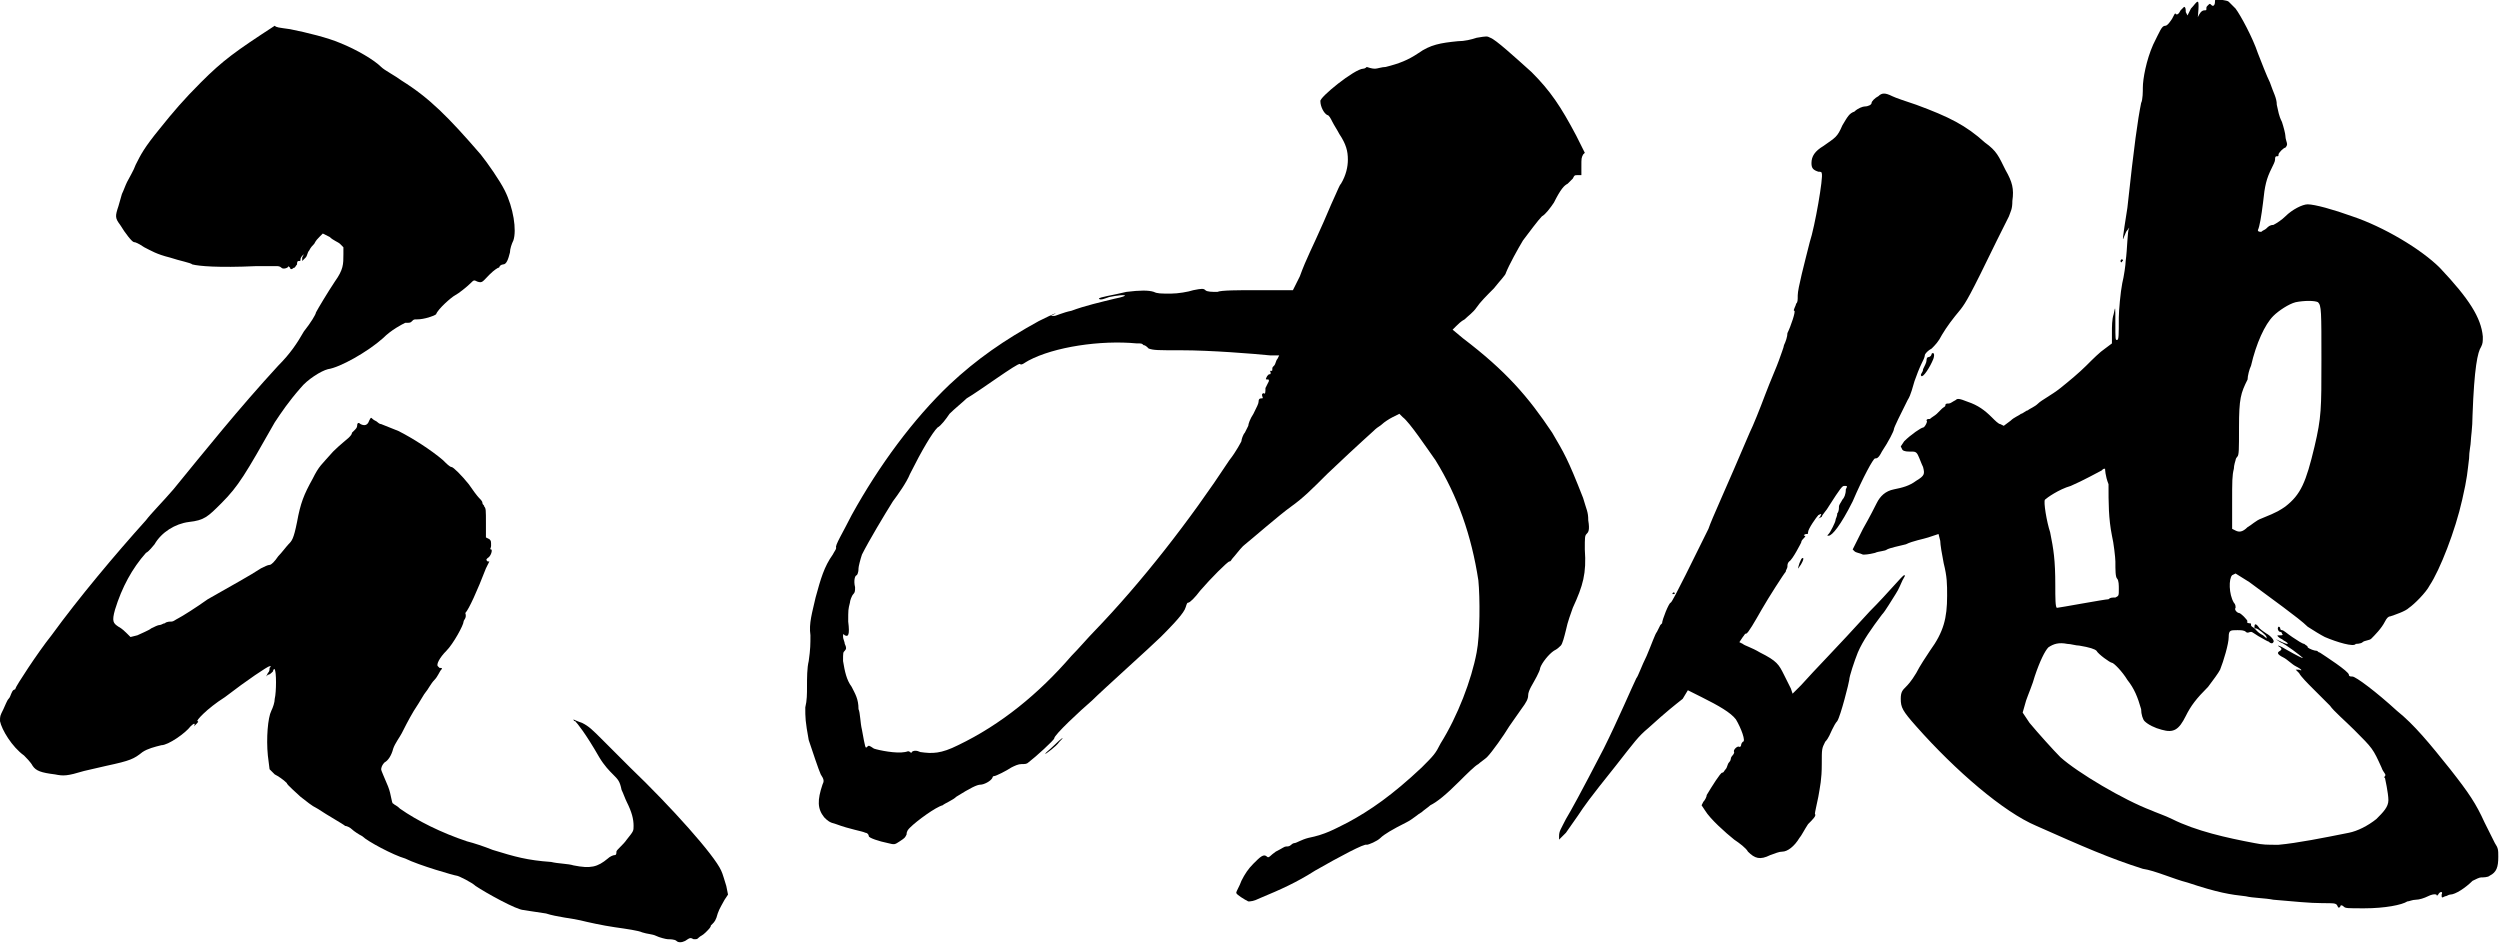 <?xml version="1.0" encoding="utf-8"?>
<!-- Generator: Adobe Illustrator 25.2.3, SVG Export Plug-In . SVG Version: 6.00 Build 0)  -->
<svg version="1.1" id="レイヤー_1" xmlns="http://www.w3.org/2000/svg" xmlns:xlink="http://www.w3.org/1999/xlink" x="0px"
	 y="0px" viewBox="0 0 145.6 54.9" style="enable-background:new 0 0 145.6 54.9;" xml:space="preserve">
<g>
	<g>
		<g>
			<g>
				<path d="M16.9,1.7c1,0.2,2.2,0.5,2.9,0.8c1,0.4,2,1,2.4,1.4c0.2,0.2,0.8,0.5,1.2,0.8c1.6,1,2.7,2.1,4.6,4.3
					c0.4,0.5,1.1,1.5,1.4,2.1c0.5,1,0.7,2.3,0.5,2.9c-0.1,0.2-0.2,0.5-0.2,0.7c-0.1,0.4-0.2,0.7-0.4,0.7c-0.1,0-0.2,0.1-0.2,0.1
					c0,0.1-0.1,0.1-0.1,0.1s-0.2,0.1-0.5,0.4c-0.4,0.4-0.4,0.5-0.7,0.4c-0.2-0.1-0.2-0.1-0.4,0.1c-0.2,0.2-0.7,0.6-0.9,0.7
					c-0.2,0.1-1,0.8-1.1,1.1c-0.1,0.1-0.7,0.3-1.1,0.3c-0.2,0-0.2,0-0.3,0.1s-0.1,0.1-0.4,0.1c-0.2,0.1-0.8,0.4-1.3,0.9
					c-0.9,0.8-2.5,1.7-3.2,1.8c-0.4,0.1-1.2,0.6-1.6,1.1c-0.7,0.8-1.1,1.4-1.5,2c-1.7,3-2.1,3.7-3.1,4.7c-0.8,0.8-1,1-1.9,1.1
					c-0.8,0.1-1.6,0.6-2,1.3c-0.1,0.1-0.3,0.4-0.5,0.5c-0.8,0.9-1.4,2-1.8,3.3c-0.2,0.7-0.1,0.8,0.2,1c0.2,0.1,0.4,0.3,0.5,0.4
					l0.2,0.2L8,37c0.2-0.1,0.7-0.3,0.8-0.4c0.2-0.1,0.4-0.2,0.5-0.2s0.2-0.1,0.3-0.1c0.1-0.1,0.3-0.1,0.4-0.1c0.1,0,0.2-0.1,0.4-0.2
					c0.2-0.1,1-0.6,1.7-1.1c1.4-0.8,2.5-1.4,3.1-1.8c0.2-0.1,0.4-0.2,0.5-0.2c0.1,0,0.3-0.2,0.5-0.5c0.2-0.2,0.5-0.6,0.6-0.7
					c0.2-0.2,0.3-0.3,0.5-1.3c0.2-1.1,0.4-1.6,0.9-2.5c0.4-0.8,0.5-0.8,1.2-1.6c0.4-0.4,0.8-0.7,0.9-0.8c0.1-0.1,0.2-0.2,0.2-0.3
					c0.1-0.1,0.2-0.2,0.2-0.2s0.1-0.1,0.1-0.2c0-0.2,0.1-0.2,0.2-0.1c0.2,0.1,0.4,0.1,0.5-0.2c0.1-0.2,0.1-0.2,0.2-0.1
					c0.1,0.1,0.2,0.1,0.3,0.2c0.1,0.1,0.2,0.1,0.2,0.1s0.5,0.2,1,0.4c0.8,0.4,1.9,1.1,2.6,1.7c0.2,0.2,0.4,0.4,0.5,0.4
					c0.1,0,0.6,0.5,1,1c0.2,0.3,0.5,0.7,0.6,0.8c0.1,0.1,0.2,0.2,0.2,0.3s0.1,0.1,0.1,0.2c0.1,0.1,0.1,0.2,0.1,1v0.8l0.2,0.1
					c0.1,0.1,0.1,0.1,0.1,0.4c0,0.1-0.1,0.2,0,0.2c0.1,0,0,0.4-0.2,0.5c-0.1,0.1-0.1,0.1,0,0.2h0.1l-0.2,0.4c-0.5,1.3-1,2.4-1.2,2.6
					C27.2,36,27,36.1,27,36.2c0,0.2-0.6,1.3-1,1.7s-0.6,0.8-0.5,0.9s0.1,0.1,0.1,0.1c0.1,0,0.2,0,0.1,0.1c-0.1,0.1-0.2,0.4-0.4,0.6
					c-0.2,0.2-0.4,0.6-0.5,0.7s-0.3,0.5-0.7,1.1c-0.3,0.5-0.6,1.1-0.7,1.3c-0.1,0.2-0.4,0.6-0.5,0.9c-0.1,0.4-0.3,0.7-0.5,0.8
					c-0.2,0.2-0.2,0.4-0.2,0.4c0,0.1,0.2,0.5,0.4,1c0.2,0.5,0.2,1,0.3,1c0.1,0.1,0.2,0.1,0.4,0.3c1,0.7,2.4,1.4,3.9,1.9
					c0.4,0.1,1,0.3,1.5,0.5c1.3,0.4,2,0.6,3.4,0.7c0.4,0.1,1,0.1,1.3,0.2c1,0.2,1.4,0.1,2-0.4c0.1-0.1,0.3-0.2,0.4-0.2
					s0.1-0.1,0.1-0.2s0.4-0.4,0.6-0.7c0.4-0.5,0.4-0.5,0.4-0.8c0-0.4-0.1-0.8-0.4-1.4c-0.1-0.2-0.2-0.5-0.3-0.7
					c-0.1-0.5-0.2-0.6-0.5-0.9c-0.2-0.2-0.5-0.5-0.8-1c-0.8-1.4-1.3-2-1.4-2.1c-0.1,0-0.1-0.1-0.1-0.1s0.2,0.1,0.5,0.2
					c0.4,0.2,0.6,0.4,1.2,1l1.6,1.6c2.4,2.3,4.9,5.1,5.3,6c0.1,0.2,0.2,0.6,0.3,0.9l0.1,0.5l-0.2,0.3c-0.1,0.2-0.3,0.5-0.4,0.8
					c-0.1,0.4-0.2,0.5-0.3,0.6c-0.1,0.1-0.1,0.1-0.1,0.1c0,0.1-0.1,0.2-0.3,0.4s-0.3,0.2-0.4,0.3c-0.1,0.1-0.1,0.1-0.3,0.1
					c-0.2-0.1-0.2-0.1-0.5,0.1c-0.2,0.1-0.4,0.1-0.5,0c-0.1-0.1-0.4-0.1-0.5-0.1c-0.1,0-0.5-0.1-0.7-0.2c-0.2-0.1-0.5-0.1-0.8-0.2
					c-0.2-0.1-0.9-0.2-1.6-0.3c-0.7-0.1-1.6-0.3-2-0.4s-1.4-0.2-2-0.4c-0.7-0.1-1.3-0.2-1.3-0.2c-0.4,0-2.2-1-2.8-1.4
					c-0.2-0.2-1-0.6-1.1-0.6s-2.2-0.6-3-1c-0.7-0.2-2.2-1-2.5-1.3c-0.2-0.1-0.5-0.3-0.6-0.4s-0.3-0.2-0.4-0.2c-0.1-0.1-1-0.6-1.6-1
					c-0.4-0.2-0.6-0.4-1-0.7c-0.2-0.2-0.8-0.7-0.8-0.8c-0.2-0.2-0.5-0.4-0.7-0.5l-0.3-0.3l-0.1-0.8c-0.1-1,0-2.2,0.2-2.6
					c0.1-0.2,0.2-0.5,0.2-0.7c0.1-0.4,0.1-1.6,0-1.7c0-0.1-0.1,0-0.1,0.1c-0.1,0.1-0.2,0.2-0.3,0.2l-0.1,0.1l0.1-0.2
					c0.1-0.1,0.1-0.2,0.1-0.3c0.1-0.1,0.1-0.1,0-0.1s-1.3,0.8-2.6,1.8c-1.1,0.7-1.7,1.4-1.6,1.4c0.1,0,0,0.1-0.1,0.2l-0.2,0.2
					l0.1-0.1c0.1-0.2,0-0.2-0.2,0c-0.3,0.4-1.3,1.1-1.7,1.1c-0.4,0.1-0.8,0.2-1.1,0.4c-0.5,0.4-0.7,0.5-2.1,0.8
					c-0.4,0.1-0.9,0.2-1.3,0.3c-1,0.3-1.2,0.3-1.7,0.2c-0.8-0.1-1.1-0.2-1.3-0.5c-0.1-0.2-0.4-0.5-0.5-0.6C0.7,43.5,0.1,42.5,0,42
					C0,41.7,0,41.7,0.2,41.3c0.1-0.2,0.2-0.5,0.3-0.6c0.1-0.1,0.1-0.2,0.2-0.4s0.2-0.1,0.2-0.2c0-0.1,1.3-2.1,2.1-3.1
					c1.6-2.2,3.7-4.7,5.5-6.7c0.3-0.4,1-1.1,1.6-1.8c1.8-2.2,3.8-4.7,6.1-7.2c0.7-0.7,1.1-1.3,1.5-2c0.4-0.5,0.7-1,0.7-1.1
					c0.1-0.2,0.7-1.2,1.1-1.8c0.5-0.7,0.5-1,0.5-1.6v-0.4l-0.2-0.2c-0.1-0.1-0.4-0.2-0.6-0.4l-0.4-0.2l-0.2,0.2
					c-0.1,0.1-0.2,0.2-0.3,0.4c-0.1,0.1-0.2,0.2-0.3,0.4c-0.1,0.1-0.1,0.3-0.2,0.4l-0.2,0.2V15l0.1-0.2l-0.1,0.1
					c-0.1,0.1-0.1,0.2-0.1,0.2c0,0.1,0,0.1-0.1,0.1s-0.1,0.1-0.1,0.2c-0.1,0.1-0.1,0.2-0.2,0.2c-0.1,0.1-0.2,0.1-0.2,0
					c-0.1-0.1-0.1-0.1-0.1-0.1c0,0.1-0.3,0.2-0.4,0.1c-0.1-0.1-0.2-0.1-0.3-0.1h-1.2c-2.2,0.1-3.3,0-3.7-0.1
					c-0.1-0.1-0.7-0.2-1.3-0.4c-0.8-0.2-1.1-0.4-1.5-0.6c-0.3-0.2-0.5-0.3-0.6-0.3s-0.5-0.5-0.8-1c-0.3-0.4-0.3-0.5-0.1-1.1l0.2-0.7
					c0.1-0.2,0.2-0.5,0.3-0.7c0.1-0.2,0.4-0.7,0.5-1c0.3-0.6,0.5-1,1.4-2.1c0.8-1,1.4-1.7,2.4-2.7c1.3-1.3,2-1.8,4.3-3.3
					C16.1,1.6,16.2,1.6,16.9,1.7z"/>
				<path d="M86.8,2.2c0.3,0.1,1.4,1.1,2.4,2c1.1,1.1,1.7,2,2.6,3.7l0.5,1L92.2,9c-0.1,0.2-0.1,0.2-0.1,0.7v0.5h-0.2
					c-0.2,0-0.2,0-0.3,0.2c-0.1,0.1-0.2,0.2-0.3,0.3c-0.2,0.1-0.4,0.3-0.8,1.1c-0.2,0.3-0.5,0.7-0.7,0.8c-0.2,0.2-0.8,1-1.1,1.4
					c-0.3,0.5-0.8,1.4-1,1.9c0,0.1-0.3,0.4-0.7,0.9c-0.4,0.4-0.8,0.8-1,1.1c-0.2,0.3-0.5,0.5-0.7,0.7c-0.2,0.1-0.4,0.3-0.5,0.4
					l-0.2,0.2l0.6,0.5c2.5,1.9,3.8,3.4,5.2,5.5c0.7,1.2,0.9,1.5,1.8,3.8c0.2,0.7,0.3,0.8,0.3,1.3c0.1,0.6,0,0.7-0.1,0.8
					c-0.1,0.1-0.1,0.2-0.1,0.9c0.1,1.4-0.1,2.1-0.7,3.4c-0.1,0.3-0.3,0.8-0.4,1.3c-0.1,0.4-0.2,0.8-0.3,0.9s-0.2,0.2-0.4,0.3
					c-0.3,0.2-0.7,0.7-0.8,1c0,0.1-0.1,0.3-0.2,0.5c-0.2,0.4-0.5,0.8-0.5,1.1c0,0.2-0.1,0.4-0.4,0.8c-0.2,0.3-0.5,0.7-0.7,1
					c-0.3,0.5-1,1.5-1.3,1.8c-0.1,0.1-0.4,0.3-0.5,0.4c-0.2,0.1-0.7,0.6-1.1,1c-0.8,0.8-1.3,1.2-1.7,1.4c-0.1,0.1-0.4,0.3-0.5,0.4
					c-0.2,0.1-0.5,0.4-0.9,0.6c-0.8,0.4-1.3,0.7-1.5,0.9c-0.2,0.2-0.7,0.4-0.8,0.4c-0.1-0.1-1.6,0.7-3,1.5c-1.1,0.7-2,1.1-3.2,1.6
					c-0.4,0.2-0.6,0.2-0.7,0.2c-0.2-0.1-0.7-0.4-0.7-0.5c0-0.1,0.2-0.4,0.3-0.7c0.2-0.4,0.4-0.7,0.7-1c0.4-0.4,0.6-0.6,0.8-0.4
					c0.1,0.1,0.2-0.1,0.5-0.3c0.4-0.2,0.5-0.3,0.6-0.3c0.1,0,0.2,0,0.3-0.1c0.1-0.1,0.2-0.1,0.2-0.1c0.1,0,0.4-0.2,0.8-0.3
					c1-0.2,1.5-0.5,2.3-0.9c1.3-0.7,2.6-1.6,4.3-3.2c0.7-0.7,0.8-0.8,1.1-1.4c1-1.6,1.8-3.7,2.1-5.3c0.2-1,0.2-3.2,0.1-4.2
					c-0.4-2.6-1.2-4.9-2.5-7c-0.5-0.7-1.5-2.2-1.9-2.5l-0.2-0.2l-0.4,0.2c-0.2,0.1-0.5,0.3-0.6,0.4c-0.1,0.1-0.3,0.2-0.4,0.3
					c-0.2,0.2-0.8,0.7-2.8,2.6c-0.9,0.9-1.4,1.4-2.1,1.9c-0.7,0.5-2.3,1.9-2.8,2.3c-0.2,0.2-0.5,0.6-0.6,0.7
					c-0.1,0.1-0.1,0.2-0.2,0.2s-1.1,1-1.7,1.7c-0.3,0.4-0.6,0.7-0.7,0.7s-0.1,0.2-0.2,0.4c-0.2,0.4-1,1.2-1.4,1.6
					c-0.5,0.5-3.4,3.1-4,3.7c-0.7,0.6-2.2,2-2.2,2.2c0,0.1-1.1,1.1-1.5,1.4c-0.1,0.1-0.2,0.1-0.4,0.1s-0.4,0.1-0.6,0.2
					c-0.3,0.2-0.9,0.5-1,0.5c-0.1,0-0.1,0.1-0.1,0.1c-0.1,0.2-0.5,0.4-0.7,0.4c-0.2,0-0.6,0.2-1.4,0.7c-0.2,0.2-0.7,0.4-0.8,0.5
					c-0.4,0.1-1.5,0.9-1.9,1.3c-0.1,0.1-0.2,0.2-0.2,0.4c-0.1,0.2-0.1,0.2-0.4,0.4c-0.3,0.2-0.3,0.2-0.7,0.1
					c-0.5-0.1-1.1-0.3-1.1-0.4c0-0.1-0.1-0.2-0.2-0.2c-0.2-0.1-0.9-0.2-1.7-0.5c-0.4-0.1-0.5-0.2-0.7-0.4c-0.4-0.5-0.4-1-0.1-1.9
					c0.1-0.2,0.1-0.3-0.1-0.6c-0.1-0.2-0.5-1.4-0.7-2c-0.2-1.1-0.2-1.3-0.2-1.9c0.1-0.4,0.1-0.8,0.1-1.2c0-0.5,0-1.1,0.1-1.5
					c0.1-0.7,0.1-1,0.1-1.5c-0.1-0.7,0.1-1.3,0.3-2.2c0.3-1.1,0.5-1.8,1-2.5c0.1-0.2,0.2-0.3,0.2-0.4c-0.1-0.1,0.4-0.9,0.9-1.9
					c1.6-2.9,3.6-5.6,5.7-7.6c1.6-1.5,3.2-2.6,5.2-3.7c1-0.5,1.1-0.5,0.9-0.4l-0.2,0.1h0.2c0.1,0,0.5-0.2,1-0.3
					c0.8-0.3,1.7-0.5,2.5-0.7c1-0.2,0.7-0.3-0.3-0.1c-0.3,0.1-0.5,0.2-0.6,0.1c0-0.1,0.8-0.2,1.6-0.4c0.8-0.1,1.3-0.1,1.6,0
					c0.2,0.1,0.4,0.1,1,0.1c0.4,0,1-0.1,1.3-0.2c0.5-0.1,0.6-0.1,0.7,0c0.1,0.1,0.4,0.1,0.7,0.1c0.2-0.1,1.3-0.1,2.2-0.1h1.4h0.8
					l0.4-0.8c0.4-1.1,0.7-1.6,1.4-3.2c0.3-0.7,0.6-1.4,0.7-1.6s0.2-0.5,0.3-0.6c0.3-0.5,0.4-1,0.4-1.4c0-0.5-0.1-0.9-0.5-1.5
					c-0.1-0.2-0.3-0.5-0.4-0.7s-0.2-0.4-0.3-0.4c-0.2-0.1-0.4-0.5-0.4-0.8c-0.1-0.2,2-1.9,2.5-1.9c0.1,0,0.2-0.1,0.2-0.1
					C79.9,4,80,4,80.1,4c0.1,0,0.4-0.1,0.6-0.1c0.8-0.2,1.3-0.4,1.9-0.8c0.7-0.5,1.3-0.6,2.3-0.7c0.4,0,0.8-0.1,1.1-0.2
					C86.6,2.1,86.6,2.1,86.8,2.2z M59.9,21c-0.2,0.1-0.4,0.3-0.5,0.2c-0.1-0.1-2.4,1.6-3.1,2c-0.2,0.2-0.7,0.6-1,0.9
					c-0.2,0.3-0.5,0.7-0.7,0.8c-0.3,0.3-0.9,1.3-1.6,2.7c-0.2,0.5-0.7,1.2-1,1.6c-0.5,0.8-1.4,2.3-1.8,3.1c-0.1,0.3-0.2,0.7-0.2,0.8
					c0,0.3-0.1,0.4-0.1,0.4c-0.1,0-0.2,0.3-0.1,0.7c0,0.2,0,0.3-0.1,0.4c-0.1,0.1-0.2,0.4-0.2,0.5c-0.1,0.4-0.1,0.4-0.1,1.1
					c0.1,0.8,0,0.9-0.2,0.8c-0.1-0.1-0.1-0.1-0.1,0.1c0,0.1,0.1,0.3,0.1,0.4c0.1,0.2,0.1,0.3,0,0.4c-0.1,0.1-0.1,0.1-0.1,0.6
					c0.1,0.6,0.2,1.1,0.5,1.5c0.2,0.4,0.4,0.7,0.4,1.3c0.1,0.2,0.1,0.8,0.2,1.2c0.2,1.1,0.2,1.1,0.3,1c0.1-0.1,0.1-0.1,0.4,0.1
					c0.3,0.1,1.3,0.3,1.8,0.2c0.1,0,0.2-0.1,0.3,0c0.1,0.1,0.1,0,0.1,0c0.1-0.1,0.3-0.1,0.5,0c0.7,0.1,1.2,0.1,2.2-0.4
					c2.5-1.2,4.7-3,6.6-5.2c0.4-0.4,1-1.1,1.3-1.4c2.8-2.9,5.6-6.5,7.9-10c0.4-0.5,0.7-1.1,0.7-1.1c0-0.1,0.1-0.4,0.2-0.5
					c0.1-0.2,0.2-0.4,0.2-0.4c0-0.1,0.1-0.4,0.3-0.7c0.2-0.4,0.3-0.6,0.3-0.7c0-0.2,0.1-0.2,0.2-0.2c0.1,0,0-0.1,0-0.2
					c0-0.1,0.1-0.1,0.1-0.1c0.1,0.1,0.1-0.1,0.1-0.3c0.1-0.2,0.2-0.4,0.2-0.4c0-0.1,0-0.1-0.1-0.1s-0.1,0,0-0.2
					c0.1-0.1,0.1-0.1,0.1-0.1c0.1,0,0.1,0,0.1-0.1c0-0.1-0.1-0.1,0-0.1s0.1,0,0.1-0.1s0-0.1,0.1-0.2s0.1-0.3,0.2-0.4l0.1-0.2H74
					c-1-0.1-3.5-0.3-5.2-0.3c-1.4,0-1.6,0-1.9-0.1c-0.1-0.1-0.2-0.2-0.3-0.2c-0.1-0.1-0.1-0.1-0.4-0.1C64.1,19.8,61.4,20.2,59.9,21z
					 M61.7,43.2c-0.2,0.3-0.8,0.7-0.8,0.7c-0.1,0,0.2-0.2,0.5-0.5C61.8,43,62.1,42.8,61.7,43.2z"/>
				<path d="M110.2,5.6c0.2,0.1,0.8,0.3,1.4,0.5c1.9,0.7,2.9,1.2,4,2.2c0.7,0.5,0.8,0.8,1.2,1.6c0.4,0.7,0.5,1.1,0.4,1.8
					c0,0.5-0.1,0.6-0.2,0.9c-0.1,0.2-0.4,0.8-0.7,1.4c-1.6,3.3-1.8,3.6-2.1,4c-0.5,0.6-0.8,1-1.1,1.5c-0.2,0.4-0.4,0.6-0.6,0.8
					c-0.2,0.1-0.4,0.3-0.4,0.4s-0.1,0.3-0.2,0.5c-0.1,0.2-0.3,0.7-0.4,1s-0.2,0.8-0.4,1.1c-0.4,0.8-0.8,1.6-0.8,1.7
					s-0.3,0.7-0.7,1.3c-0.2,0.4-0.3,0.4-0.4,0.4c-0.1,0-0.7,1.1-1.3,2.5c-0.7,1.4-1.2,2-1.4,2c-0.1,0-0.1,0,0-0.1
					c0.1-0.1,0.4-0.7,0.4-0.8c0-0.1,0.1-0.2,0.1-0.4c0.1-0.1,0.1-0.3,0.1-0.4c0-0.1,0.1-0.2,0.2-0.4c0.1-0.1,0.2-0.3,0.2-0.6
					c0.1-0.2,0.1-0.2-0.1-0.2c-0.1,0-0.2,0.1-0.9,1.2c-0.1,0.2-0.4,0.5-0.4,0.6l-0.2,0.1l0.1-0.1c0.1-0.2,0.1-0.2-0.1-0.1
					c-0.1,0.1-0.6,0.8-0.6,1c0,0.1,0,0.1-0.1,0.1s-0.2,0.1-0.1,0.1s0,0.1-0.1,0.2c-0.1,0.1-0.1,0.2-0.1,0.2s-0.5,1-0.7,1.1
					c-0.1,0.1-0.1,0.2-0.1,0.3s-0.1,0.2-0.1,0.3c-0.1,0.1-1,1.5-1.4,2.2c-0.4,0.7-0.8,1.4-0.9,1.4s-0.1,0.1-0.2,0.2l-0.2,0.3
					l0.2,0.1c0.1,0.1,0.5,0.2,1,0.5c1,0.5,1.1,0.7,1.4,1.3c0.1,0.2,0.3,0.6,0.4,0.8l0.1,0.3l0.5-0.5c0.8-0.9,2-2.1,4-4.3
					c1.1-1.1,1.9-2.1,2-2.1s0,0.1-0.1,0.3c-0.1,0.2-0.2,0.5-0.4,0.8c-0.2,0.3-0.6,1-0.8,1.2c-0.6,0.8-1.1,1.5-1.4,2.2
					c-0.2,0.5-0.5,1.4-0.5,1.6c0,0.1-0.5,2.1-0.7,2.4c-0.1,0.1-0.2,0.3-0.3,0.5s-0.2,0.5-0.4,0.7c-0.2,0.4-0.2,0.4-0.2,1.3
					s-0.1,1.3-0.2,1.9c-0.1,0.5-0.2,0.9-0.2,1c0.1,0.1-0.1,0.3-0.4,0.6c-0.2,0.3-0.4,0.7-0.5,0.8c-0.3,0.5-0.7,0.8-1,0.8
					c-0.2,0-0.4,0.1-0.7,0.2c-0.6,0.3-0.9,0.2-1.3-0.2c-0.1-0.2-0.5-0.5-0.8-0.7c-0.5-0.4-1.4-1.2-1.7-1.7l-0.2-0.3l0.1-0.2
					c0.1-0.1,0.2-0.3,0.2-0.4c0.3-0.5,0.8-1.3,0.9-1.3s0.1-0.1,0.2-0.2c0.1-0.1,0.1-0.3,0.2-0.4s0.1-0.2,0.1-0.2
					c0-0.1,0.1-0.2,0.1-0.2c0.1-0.1,0.1-0.2,0.1-0.2c-0.1-0.1,0.2-0.4,0.3-0.3c0.1,0,0.1-0.1,0.1-0.1c0-0.1,0.1-0.2,0.1-0.2
					c0.2,0-0.1-0.8-0.4-1.3c-0.3-0.4-1-0.8-2-1.3l-0.8-0.4L98,40.7c-0.5,0.4-0.9,0.7-2,1.7c-0.6,0.5-0.8,0.8-1.9,2.2
					c-1.6,2-1.8,2.3-2.2,2.9c-0.2,0.3-0.5,0.7-0.7,1l-0.4,0.4v-0.2c0-0.3,0.1-0.4,0.4-1c0.3-0.5,0.8-1.4,2.2-4.1
					c0.8-1.6,1.7-3.7,1.9-4.1c0.1-0.1,0.3-0.7,0.6-1.3c0.3-0.7,0.5-1.3,0.6-1.4c0.1-0.2,0.2-0.4,0.2-0.4s0.1-0.1,0.1-0.1
					c0-0.2,0.4-1.2,0.5-1.2s1.5-2.9,2.2-4.3c0.2-0.6,1-2.3,2.4-5.6c0.2-0.4,0.6-1.4,0.9-2.2c0.3-0.8,0.7-1.7,0.8-2
					c0.1-0.3,0.3-0.8,0.3-0.9c0.1-0.2,0.2-0.5,0.2-0.7c0.2-0.4,0.5-1.3,0.4-1.3c-0.1,0,0.1-0.3,0.1-0.4c0.1-0.1,0.1-0.2,0.1-0.5
					c0-0.4,0.4-1.9,0.7-3.1c0.3-0.9,0.8-3.8,0.7-4c0-0.1-0.1-0.1-0.2-0.1c-0.3-0.1-0.4-0.2-0.4-0.5c0-0.4,0.2-0.7,0.7-1
					c0.7-0.5,0.8-0.5,1.1-1.2c0.3-0.5,0.4-0.7,0.7-0.8c0.2-0.2,0.5-0.3,0.6-0.3c0.2,0,0.4-0.1,0.4-0.2c0-0.1,0.2-0.3,0.4-0.4
					C109.6,5.4,109.8,5.4,110.2,5.6z M97.5,34.5c0.1,0.1,0,0.1-0.1,0.1C97.4,34.6,97.4,34.5,97.5,34.5z M105,32.5
					c0.1,0-0.1,0.4-0.2,0.5c-0.1,0.2-0.1,0.1,0-0.2C104.9,32.6,104.9,32.5,105,32.5z M129.8,0.1c0.1,0.1,0.2,0.2,0.4,0.4
					c0.3,0.4,1,1.7,1.3,2.6c0.2,0.5,0.5,1.3,0.7,1.7c0.2,0.6,0.4,0.9,0.4,1.3c0.1,0.4,0.1,0.6,0.3,1c0.1,0.3,0.2,0.7,0.2,0.8
					c0,0.2,0.1,0.4,0.1,0.5c0,0.1-0.1,0.2-0.1,0.2c-0.1,0-0.4,0.3-0.4,0.4c0,0.1,0,0.1-0.1,0.1s-0.1,0.1-0.1,0.2
					c0,0.1-0.1,0.3-0.2,0.5c-0.3,0.6-0.4,1-0.5,2c-0.1,0.8-0.2,1.4-0.3,1.6c0,0.1,0.1,0.1,0.2,0.1c0.1-0.1,0.2-0.1,0.3-0.2
					s0.2-0.2,0.4-0.2c0.2-0.1,0.5-0.3,0.7-0.5c0.4-0.4,1-0.7,1.3-0.7c0.4,0,1.5,0.3,2.6,0.7c1.8,0.6,4,1.9,5.1,3
					c1.7,1.8,2.4,2.9,2.5,4c0,0.3,0,0.4-0.1,0.6c-0.2,0.3-0.4,1.2-0.5,4c0,0.7-0.1,1.3-0.1,1.5c0,0.2-0.1,0.6-0.1,1
					c-0.1,0.8-0.1,1.1-0.4,2.4c-0.4,1.8-1.3,4.1-1.9,5c-0.2,0.4-0.9,1.1-1.2,1.3c-0.2,0.2-0.8,0.4-1.1,0.5c-0.1,0-0.2,0.1-0.3,0.3
					c-0.2,0.4-0.6,0.8-0.8,1c-0.1,0.1-0.4,0.1-0.5,0.2s-0.4,0.1-0.4,0.1c-0.1,0.2-1.1-0.1-1.8-0.4c-0.2-0.1-0.7-0.4-1-0.6
					c-0.5-0.5-2.2-1.7-3.4-2.6l-0.8-0.5l-0.2,0.1c-0.2,0.2-0.2,1.1,0.1,1.6c0.1,0.1,0.1,0.2,0.1,0.3c-0.1,0.1,0.1,0.3,0.2,0.3
					c0.1,0,0.5,0.4,0.5,0.5c-0.1,0,0,0.1,0.1,0.1c0.1,0,0.1,0,0.1,0.1s0.1,0.1,0.2,0.2c0.1,0.1,0.2,0.2,0.2,0.2s0.1,0.1,0.3,0.2
					c0.5,0.4,0.5,0.5,0,0.2c-0.4-0.2-0.6-0.4-0.7-0.4s-0.2,0.1-0.3,0s-0.3-0.1-0.5-0.1c-0.4,0-0.5,0-0.5,0.4c0,0.4-0.3,1.4-0.5,1.9
					c-0.1,0.2-0.4,0.6-0.7,1c-0.7,0.7-1,1.1-1.3,1.7c-0.4,0.8-0.7,1-1.4,0.8c-0.4-0.1-0.8-0.3-1-0.5c-0.1-0.1-0.2-0.4-0.2-0.7
					c-0.2-0.7-0.4-1.2-0.8-1.7c-0.3-0.5-0.8-1-0.9-1c-0.1,0-0.8-0.5-0.9-0.7c-0.1-0.1-0.4-0.2-1-0.3c-0.2,0-0.5-0.1-0.7-0.1
					c-0.5-0.1-0.8,0-1.1,0.2c-0.2,0.2-0.5,0.8-0.8,1.7c-0.1,0.4-0.4,1.1-0.5,1.4l-0.2,0.7l0.4,0.6c0.5,0.6,1.4,1.6,1.8,2
					c1,0.9,3.7,2.5,5.3,3.1c0.2,0.1,0.8,0.3,1.2,0.5c1.4,0.7,3.2,1.1,4.8,1.4c0.5,0.1,0.7,0.1,1.4,0.1c1.1-0.1,2.6-0.4,4.1-0.7
					c0.5-0.1,1.1-0.4,1.6-0.8c0.4-0.4,0.7-0.7,0.7-1.1c0-0.4-0.2-1.3-0.2-1.3s-0.1,0,0-0.1s-0.1-0.2-0.2-0.5
					c-0.5-1.1-0.5-1.1-1.6-2.2c-0.5-0.5-1.2-1.1-1.4-1.4l-1-1c-0.3-0.3-0.7-0.7-0.8-0.9l-0.2-0.2h0.2c0.2,0.1,0.2,0-0.2-0.2
					c-0.2-0.1-0.5-0.4-0.7-0.5c-0.4-0.2-0.4-0.3-0.2-0.4c0.1-0.1,0.1-0.1,0-0.2c-0.2-0.1-0.2-0.2,0.3,0.1c0.7,0.4,1.1,0.6,1,0.5
					c-0.1-0.1-1-0.8-1.3-0.9c-0.3-0.2-0.3-0.2-0.1-0.1c0.4,0.2,0.5,0.2,0.5,0.2c0.1,0,0-0.1-0.2-0.2c-0.1-0.1-0.2-0.1-0.3-0.2
					c-0.1-0.1-0.1-0.1,0.1-0.1c0.1,0,0.2,0,0.1-0.1c0-0.1-0.1-0.1-0.1-0.1c-0.1,0-0.2-0.2-0.1-0.3c0.1,0,0.1,0.1,0.1,0.1
					c0,0.1,0.1,0.1,0.1,0.1c0.1,0,0.3,0.2,0.6,0.4c0.3,0.2,0.6,0.4,0.7,0.4c0.1,0.1,0.2,0.1,0.2,0.2c0.1,0.1,0.4,0.2,0.5,0.2
					c0.1,0,0.1,0.1,0.2,0.1c0.3,0.2,1.7,1.1,1.7,1.3c0,0.1,0.1,0.1,0.2,0.1c0.2,0,1.4,0.9,2.6,2c1,0.8,1.9,1.9,3.1,3.4
					c1.1,1.4,1.5,2,2,3.1c0.2,0.4,0.5,1,0.6,1.2c0.2,0.3,0.2,0.4,0.2,0.8c0,0.6-0.1,0.9-0.5,1.1c-0.1,0.1-0.4,0.1-0.5,0.1
					c-0.1,0-0.3,0.1-0.5,0.2c-0.4,0.4-1,0.8-1.3,0.8c-0.1,0-0.2,0.1-0.3,0.1c-0.2,0.1-0.2,0.1-0.2-0.1c0.1-0.2-0.1-0.2-0.2,0
					c-0.1,0.1-0.1,0.1-0.1,0.1c0.1-0.1-0.1-0.2-0.5,0c-0.2,0.1-0.5,0.2-0.7,0.2c-0.2,0-0.4,0.1-0.5,0.1c-0.3,0.2-1.3,0.4-2.5,0.4
					c-1,0-1.1,0-1.2-0.1c-0.1-0.1-0.2-0.1-0.2,0c-0.1,0.1-0.1,0.1-0.2-0.1c-0.1-0.1-0.2-0.1-0.8-0.1c-0.8,0-1.7-0.1-2.9-0.2
					c-0.5-0.1-1.2-0.1-1.6-0.2c-0.9-0.1-1.6-0.2-3.4-0.8c-0.8-0.2-1.9-0.7-2.6-0.8c-1.9-0.6-3.5-1.3-6.2-2.5c-1.9-0.8-4.7-3.2-7-5.8
					c-0.8-0.9-0.9-1.1-0.9-1.6c0-0.4,0.1-0.5,0.3-0.7c0.1-0.1,0.3-0.3,0.6-0.8c0.2-0.4,0.6-1,0.8-1.3c0.8-1.1,1-1.9,1-3.2
					c0-0.7,0-1.1-0.2-1.9c-0.1-0.5-0.2-1.1-0.2-1.3l-0.1-0.4l-0.6,0.2c-0.3,0.1-0.9,0.2-1.3,0.4c-0.4,0.1-0.9,0.2-1.1,0.3
					c-0.1,0.1-0.5,0.1-0.7,0.2c-0.4,0.1-0.6,0.1-0.7,0.1c-0.2-0.1-0.4-0.1-0.5-0.2l-0.1-0.1l0.6-1.2c0.4-0.7,0.7-1.3,0.8-1.5
					c0.2-0.4,0.5-0.7,1-0.8c0.5-0.1,0.9-0.2,1.3-0.5c0.5-0.3,0.5-0.4,0.4-0.8c-0.1-0.2-0.2-0.5-0.3-0.7c-0.1-0.2-0.2-0.2-0.4-0.2
					c-0.2,0-0.4,0-0.5-0.1l-0.1-0.2l0.2-0.3c0.4-0.4,1-0.8,1.1-0.8c0.1,0,0.3-0.4,0.2-0.4c0-0.1,0.1-0.1,0.2-0.1
					c0.1-0.1,0.3-0.2,0.4-0.3s0.2-0.2,0.3-0.3c0.1-0.1,0.2-0.1,0.2-0.2s0.1-0.1,0.2-0.1c0.1,0,0.2-0.1,0.4-0.2
					c0.1-0.1,0.2-0.1,0.7,0.1c0.6,0.2,1,0.5,1.4,0.9c0.2,0.2,0.4,0.4,0.5,0.4l0.2,0.1l0.4-0.3c0.2-0.2,0.5-0.3,0.6-0.4
					c0.1,0,0.3-0.2,0.4-0.2c0.1-0.1,0.4-0.2,0.6-0.4c0.2-0.2,0.8-0.5,1.3-0.9s1.1-0.9,1.5-1.3c0.4-0.4,0.8-0.8,1.1-1l0.4-0.3v-0.6
					c0-0.4,0-0.8,0.1-1.1c0.1-0.5,0.1-0.5,0.1,0.5c0,1,0,1,0.1,1s0.1-0.3,0.1-1.3c0-0.4,0.1-1.5,0.2-2c0.1-0.4,0.2-1.1,0.2-1.3
					c0.1-0.7,0.1-1.8,0.2-1.9c0-0.1,0,0-0.1,0.1c-0.1,0.1-0.1,0.2-0.2,0.4c-0.1,0.3-0.1,0.2,0.2-1.7c0.4-3.7,0.6-5.1,0.8-6.1
					c0.1-0.2,0.1-0.7,0.1-0.9c0-0.5,0.2-1.6,0.6-2.5c0.4-0.8,0.5-1.1,0.7-1.1c0.1,0,0.2-0.1,0.4-0.4c0.1-0.2,0.2-0.4,0.2-0.3
					c0.1,0.1,0.2,0,0.3-0.2c0.1-0.1,0.2-0.2,0.2-0.2c0.1,0,0.1,0.2,0.1,0.3l0.1,0.2l0.2-0.4c0.2-0.2,0.3-0.4,0.4-0.4S128,1,128,1
					c0.1-0.2,0.2-0.4,0.4-0.4c0.1,0,0.1,0,0.1-0.1s0-0.1,0.1-0.2c0.1-0.1,0.1-0.1,0.2,0c0.1,0.1,0.2,0,0.2-0.2c0-0.1,0-0.1,0.1-0.2
					C129.2,0,129.7,0,129.8,0.1z M112.6,20.9c-0.2,0.5-0.6,1.1-0.7,1c-0.1-0.1,0.1-0.2,0.1-0.4c0.1-0.2,0.2-0.4,0.2-0.5
					c0-0.2,0.1-0.2,0.1-0.2c0.1,0,0.2-0.1,0.2-0.2C112.6,20.5,112.7,20.6,112.6,20.9z M122.6,27.3c-0.1,0-0.1,0-0.2,0.1
					c-0.2,0.1-1.1,0.6-1.8,0.9c-0.7,0.2-1.4,0.7-1.5,0.8c-0.1,0.1,0.1,1.3,0.3,1.9c0.2,1,0.3,1.6,0.3,3.1c0,0.7,0,1.3,0.1,1.3
					s2.8-0.5,3-0.5c0.1-0.1,0.2-0.1,0.4-0.1c0.2-0.1,0.2-0.1,0.2-0.5c0-0.2,0-0.5-0.1-0.6c-0.1-0.1-0.1-0.5-0.1-1
					c0-0.2-0.1-1.1-0.2-1.5c-0.2-1-0.2-1.9-0.2-3C122.6,27.7,122.6,27.3,122.6,27.3z M123.6,15.1c0.1,0.1,0,0.1,0,0.1
					c0,0.1-0.1,0.1-0.1,0C123.5,15.2,123.5,15.1,123.6,15.1z M133.7,17.6c-0.4,0.1-1,0.5-1.3,0.8c-0.5,0.5-1,1.6-1.3,2.9
					c-0.1,0.2-0.2,0.6-0.2,0.8c-0.4,0.8-0.5,1.1-0.5,2.8c0,1.3,0,1.6-0.1,1.7c-0.1,0.1-0.1,0.2-0.1,0.2s-0.1,0.3-0.1,0.5
					c-0.1,0.4-0.1,0.7-0.1,2v1.5l0.2,0.1c0.2,0.1,0.4,0.1,0.7-0.2c0.2-0.1,0.5-0.4,0.8-0.5c1-0.4,1.1-0.5,1.4-0.7
					c0.9-0.7,1.2-1.4,1.7-3.5c0.4-1.7,0.4-2.2,0.4-5c0-2.9,0-3.2-0.2-3.4C134.8,17.5,134.2,17.5,133.7,17.6z M131.6,36.6
					c0.1,0.1,0.4,0.3,0.4,0.3c0.2,0.1,0.5,0.4,0.4,0.5c-0.1,0.2-0.4-0.1-0.4-0.3c0-0.1-0.5-0.5-0.6-0.5c-0.1,0-0.1,0-0.1-0.1
					C131.3,36.3,131.4,36.3,131.6,36.6z"/>
			</g>
		</g>
	</g>
</g>
</svg>

